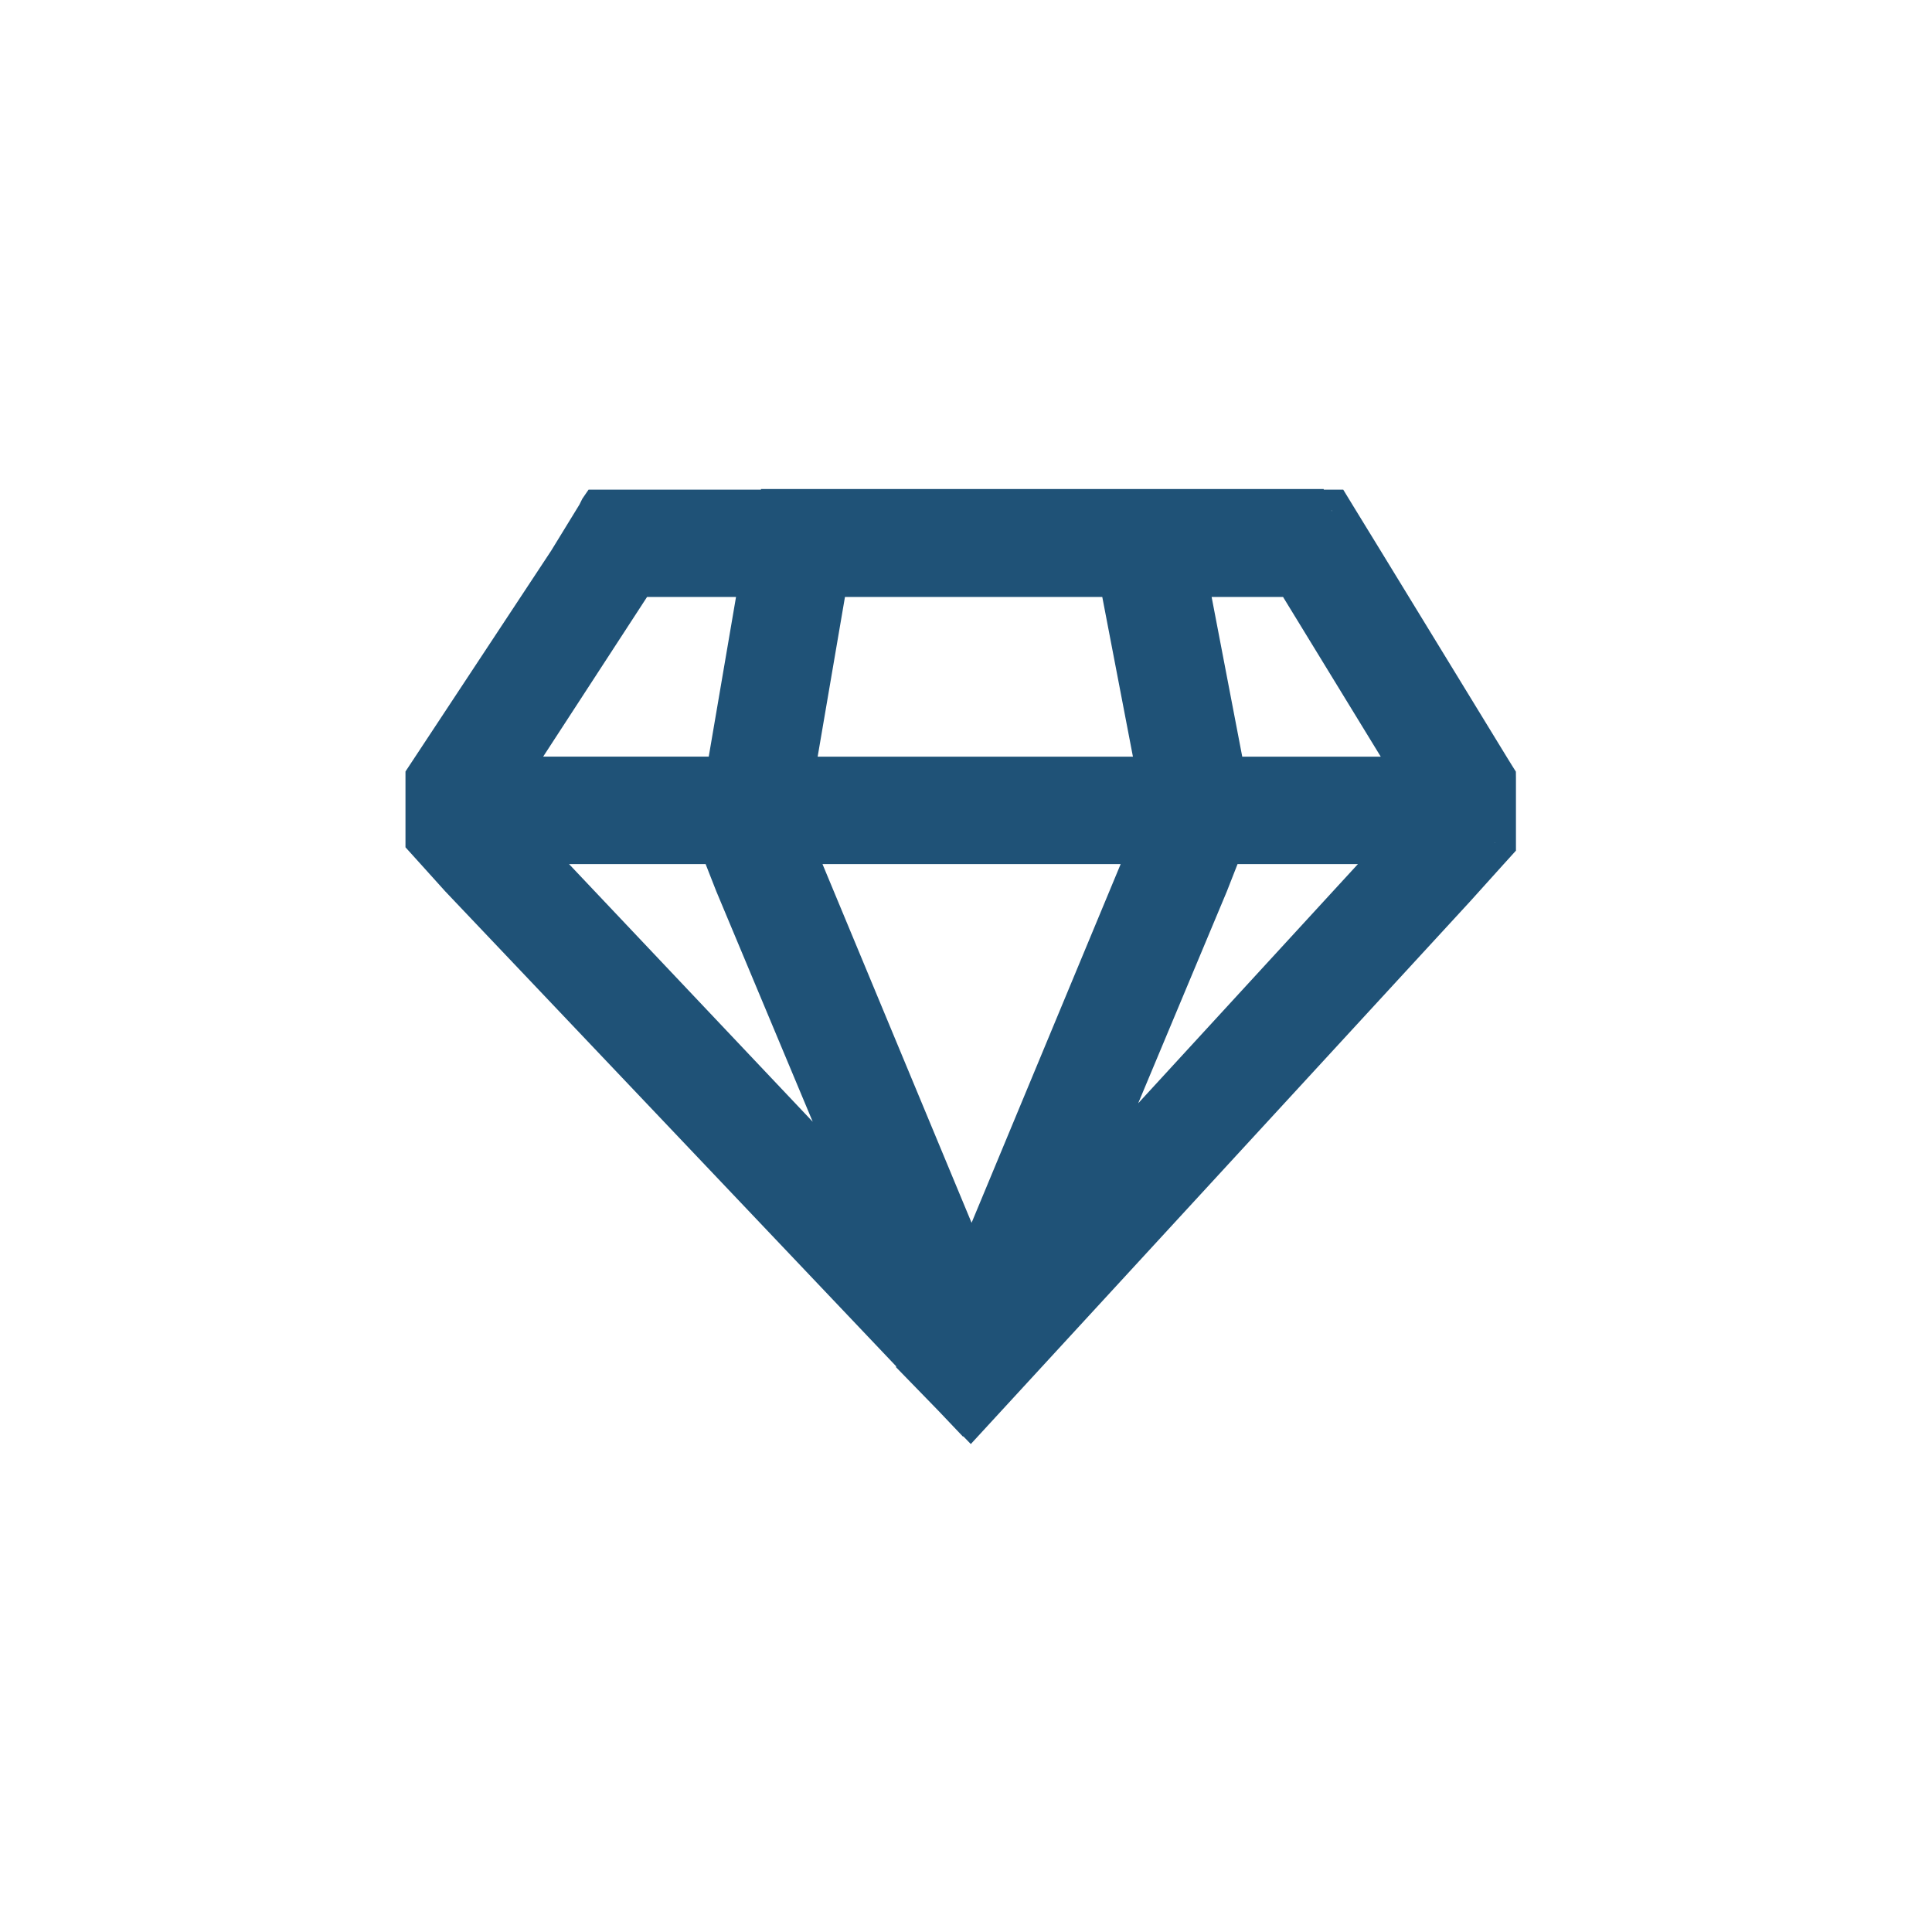 <svg xmlns="http://www.w3.org/2000/svg" width="162" height="162" viewBox="0 0 162 162">
  <g id="Group_778" data-name="Group 778" transform="translate(-967 -794)">
    <g id="Group_777" data-name="Group 777">
      <g id="Group_52" data-name="Group 52" transform="translate(865.408 666.947)">
        <g id="Group_47" data-name="Group 47" transform="translate(213.233 168.107)">
          <g id="Group_46" data-name="Group 46" transform="translate(0 0)">
            <path id="Path_32" data-name="Path 32" d="M796.018,183.513v.075l-.046-.075Z" transform="translate(-795.973 -181.749)" fill="#1f5277"/>
            <path id="Path_33" data-name="Path 33" d="M795.973,183.513h.046v.075Z" transform="translate(-795.973 -181.749)" fill="#1f5277"/>
            <path id="Path_34" data-name="Path 34" d="M805.22,169.854l-.257-.42-.561-.922Z" transform="translate(-803.411 -168.513)" fill="#1f5277"/>
          </g>
        </g>
        <g id="Group_48" data-name="Group 48" transform="translate(135.592 168.053)">
          <path id="Path_35" data-name="Path 35" d="M537.253,804.723h0l.031.029Z" transform="translate(-490.029 -729.87)" fill="#1f5277"/>
          <path id="Path_36" data-name="Path 36" d="M228.7,191.757l0,0-.273-.424-.495-.809-.011-.018-10.548-17.252-2.33-3.8-.257-.42-.561-.922h-1.637v-.054H165.4v.054H151.333l-.39,0-.521.758-.248.5-2.367,3.862-12.215,18.511V198.1l1.266,1.4,2.028,2.25.015.018,37.848,39.864-.041.045,3.52,3.618.038.039h0l2.073,2.182.027-.025.629.647,41.867-45.5,2.828-3.138.079-.086.937-1.035v-6.109Zm-1.761,5.948v.04H226.9Zm0-5.439v.013l-.008-.013Zm-13.662-22.4v.075l-.046-.075Zm-57.428,7.242h7.459l-2.288,13.39H147.136Zm-6.542,22.4h11.452l.892,2.275,8.089,19.331Zm33.506,43.4h0l.029.031Zm.247-13.323-12.5-30.075h25ZM170.153,190.5l2.29-13.39h21.576l2.57,13.39Zm26.876,29.066,7.427-17.748.906-2.311h10.093Zm8.727-29.066-2.568-13.39h5.99l8.191,13.39Z" transform="translate(-135.592 -168.053)" fill="#1f5277"/>
          <path id="Path_37" data-name="Path 37" d="M537.253,256.548h0l.031.029Zm0,0h0l.031.029ZM583.138,205.4l0,.522V205.4Zm-1.761,5.988v-.04l-.036.04Zm0-5.466v-.013h-.008Zm-13.662-22.333v-.075h-.046Z" transform="translate(-490.029 -181.695)" fill="#1f5277"/>
        </g>
        <g id="Group_51" data-name="Group 51" transform="translate(226.904 190.52)">
          <g id="Group_49" data-name="Group 49" transform="translate(0.028)">
            <path id="Path_38" data-name="Path 38" d="M912.5,374v.013l-.008-.013Z" transform="translate(-912.492 -372.257)" fill="#1f5277"/>
            <path id="Path_39" data-name="Path 39" d="M912.492,374h.008v.013Z" transform="translate(-912.492 -372.257)" fill="#1f5277"/>
            <path id="Path_40" data-name="Path 40" d="M921.76,360.386l-.273-.424-.495-.809Z" transform="translate(-919.993 -359.153)" fill="#1f5277"/>
          </g>
          <g id="Group_50" data-name="Group 50" transform="translate(0 7.185)">
            <path id="Path_41" data-name="Path 41" d="M912.289,420.263v.04h-.036Z" transform="translate(-912.252 -420.263)" fill="#1f5277"/>
            <path id="Path_42" data-name="Path 42" d="M912.289,420.263v.04h-.036Z" transform="translate(-912.252 -420.263)" fill="#1f5277"/>
          </g>
        </g>
      </g>
      <rect id="Rectangle_490" data-name="Rectangle 490" width="162" height="162" transform="translate(967 794)" fill="none"/>
    </g>
  </g>
</svg>
